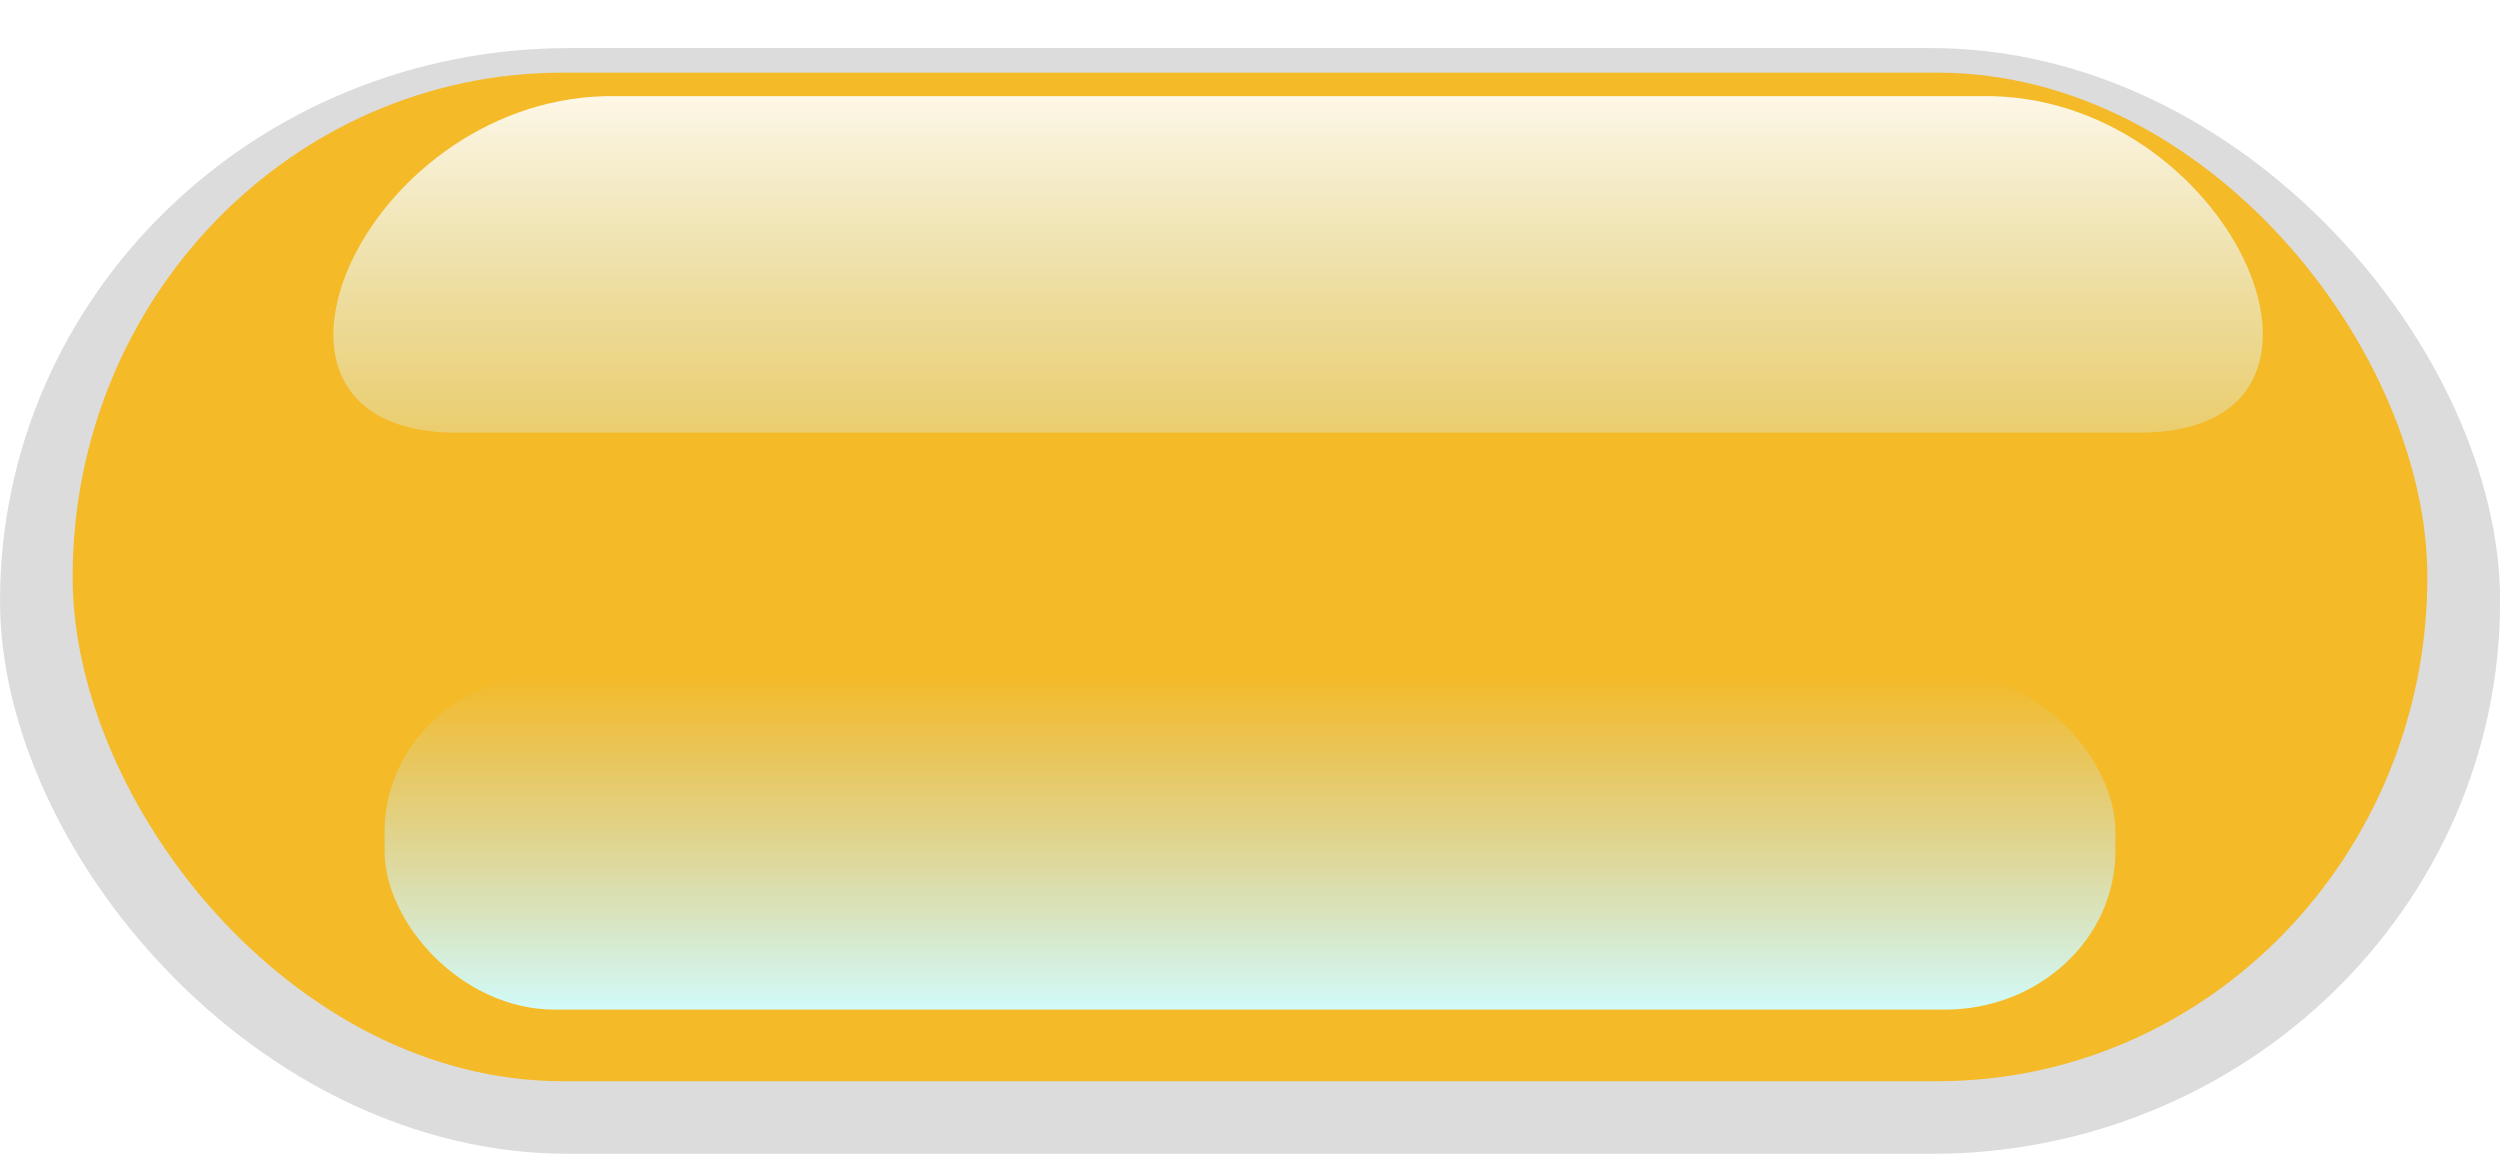 <?xml version="1.0"?><svg width="52" height="24" xmlns="http://www.w3.org/2000/svg" xmlns:xlink="http://www.w3.org/1999/xlink">
 <defs>
  <linearGradient id="linearGradient3322">
   <stop stop-color="#bce6ff" offset="0" id="stop3324"/>
   <stop stop-color="#72a2db" id="stop3326" offset="0.623"/>
   <stop stop-color="#00448f" offset="1" id="stop3328"/>
  </linearGradient>
  <linearGradient id="linearGradient3255">
   <stop stop-color="#001e6e" id="stop3257" offset="0"/>
   <stop stop-color="#000000" stop-opacity="0" id="stop3259" offset="1"/>
  </linearGradient>
  <linearGradient id="linearGradient3247">
   <stop stop-color="#d1fdff" id="stop3249" offset="0"/>
   <stop stop-color="#c4e6ff" stop-opacity="0" id="stop3251" offset="1"/>
  </linearGradient>
  <linearGradient id="linearGradient3237">
   <stop stop-color="#ffffff" id="stop3239" offset="0"/>
   <stop stop-color="#d1f3ff" stop-opacity="0.256" id="stop3241" offset="1"/>
  </linearGradient>
  <linearGradient y2="0" x2="0.556" y1="1.029" x1="0.556" id="linearGradient3307" xlink:href="#linearGradient3247"/>
  <linearGradient y2="1.182" x2="0.475" y1="-0" x1="0.475" id="linearGradient3310" xlink:href="#linearGradient3237"/>
  <linearGradient y2="0.178" x2="0.561" y1="0.808" x1="0.561" id="linearGradient3313" xlink:href="#linearGradient3322"/>
  <linearGradient y2="1.404" x2="0.366" y1="0.172" x1="0.366" id="linearGradient3315" xlink:href="#linearGradient3255"/>
  <filter id="filter3318">
   <feGaussianBlur id="feGaussianBlur3320" stdDeviation="0.38"/>
  </filter>
 </defs>
 <g>
  <title>Layer 1</title>
  <g externalResourcesRequired="false" id="g2413">
   <rect fill="#000000" fill-opacity="0.14" stroke-miterlimit="4" stroke-dashoffset="0" filter="url(#filter3318)" y="1" x="0.306" height="23.542" width="52.421" id="button_shadow" ry="11.771" rx="11.93" transform="matrix(0.992 0 0 0.977 -0.303 0.023)"/>
   <rect fill="#f4ba27" stroke="url(#linearGradient3315)" stroke-width="0" stroke-miterlimit="4" stroke-dashoffset="0" id="glossy_button" width="48.978" height="20.978" x="1.511" y="1.511" ry="10.489" rx="10.192"/>
   <path opacity="0.884" fill="url(#linearGradient3310)" stroke-width="2" stroke-miterlimit="4" stroke-dashoffset="0" d="m12.578,2l28.875,0c5.047,0.136 8.047,7 3.047,7l-35,0c-5,0 -2,-6.864 3.079,-7z" id="light_reflex"/>
   <rect fill="url(#linearGradient3307)" stroke-width="2" stroke-miterlimit="4" stroke-dashoffset="0" id="filtered_light" width="36" height="7" x="8" y="14" ry="3.294" rx="3.546"/>
  </g>
 </g>
</svg>
